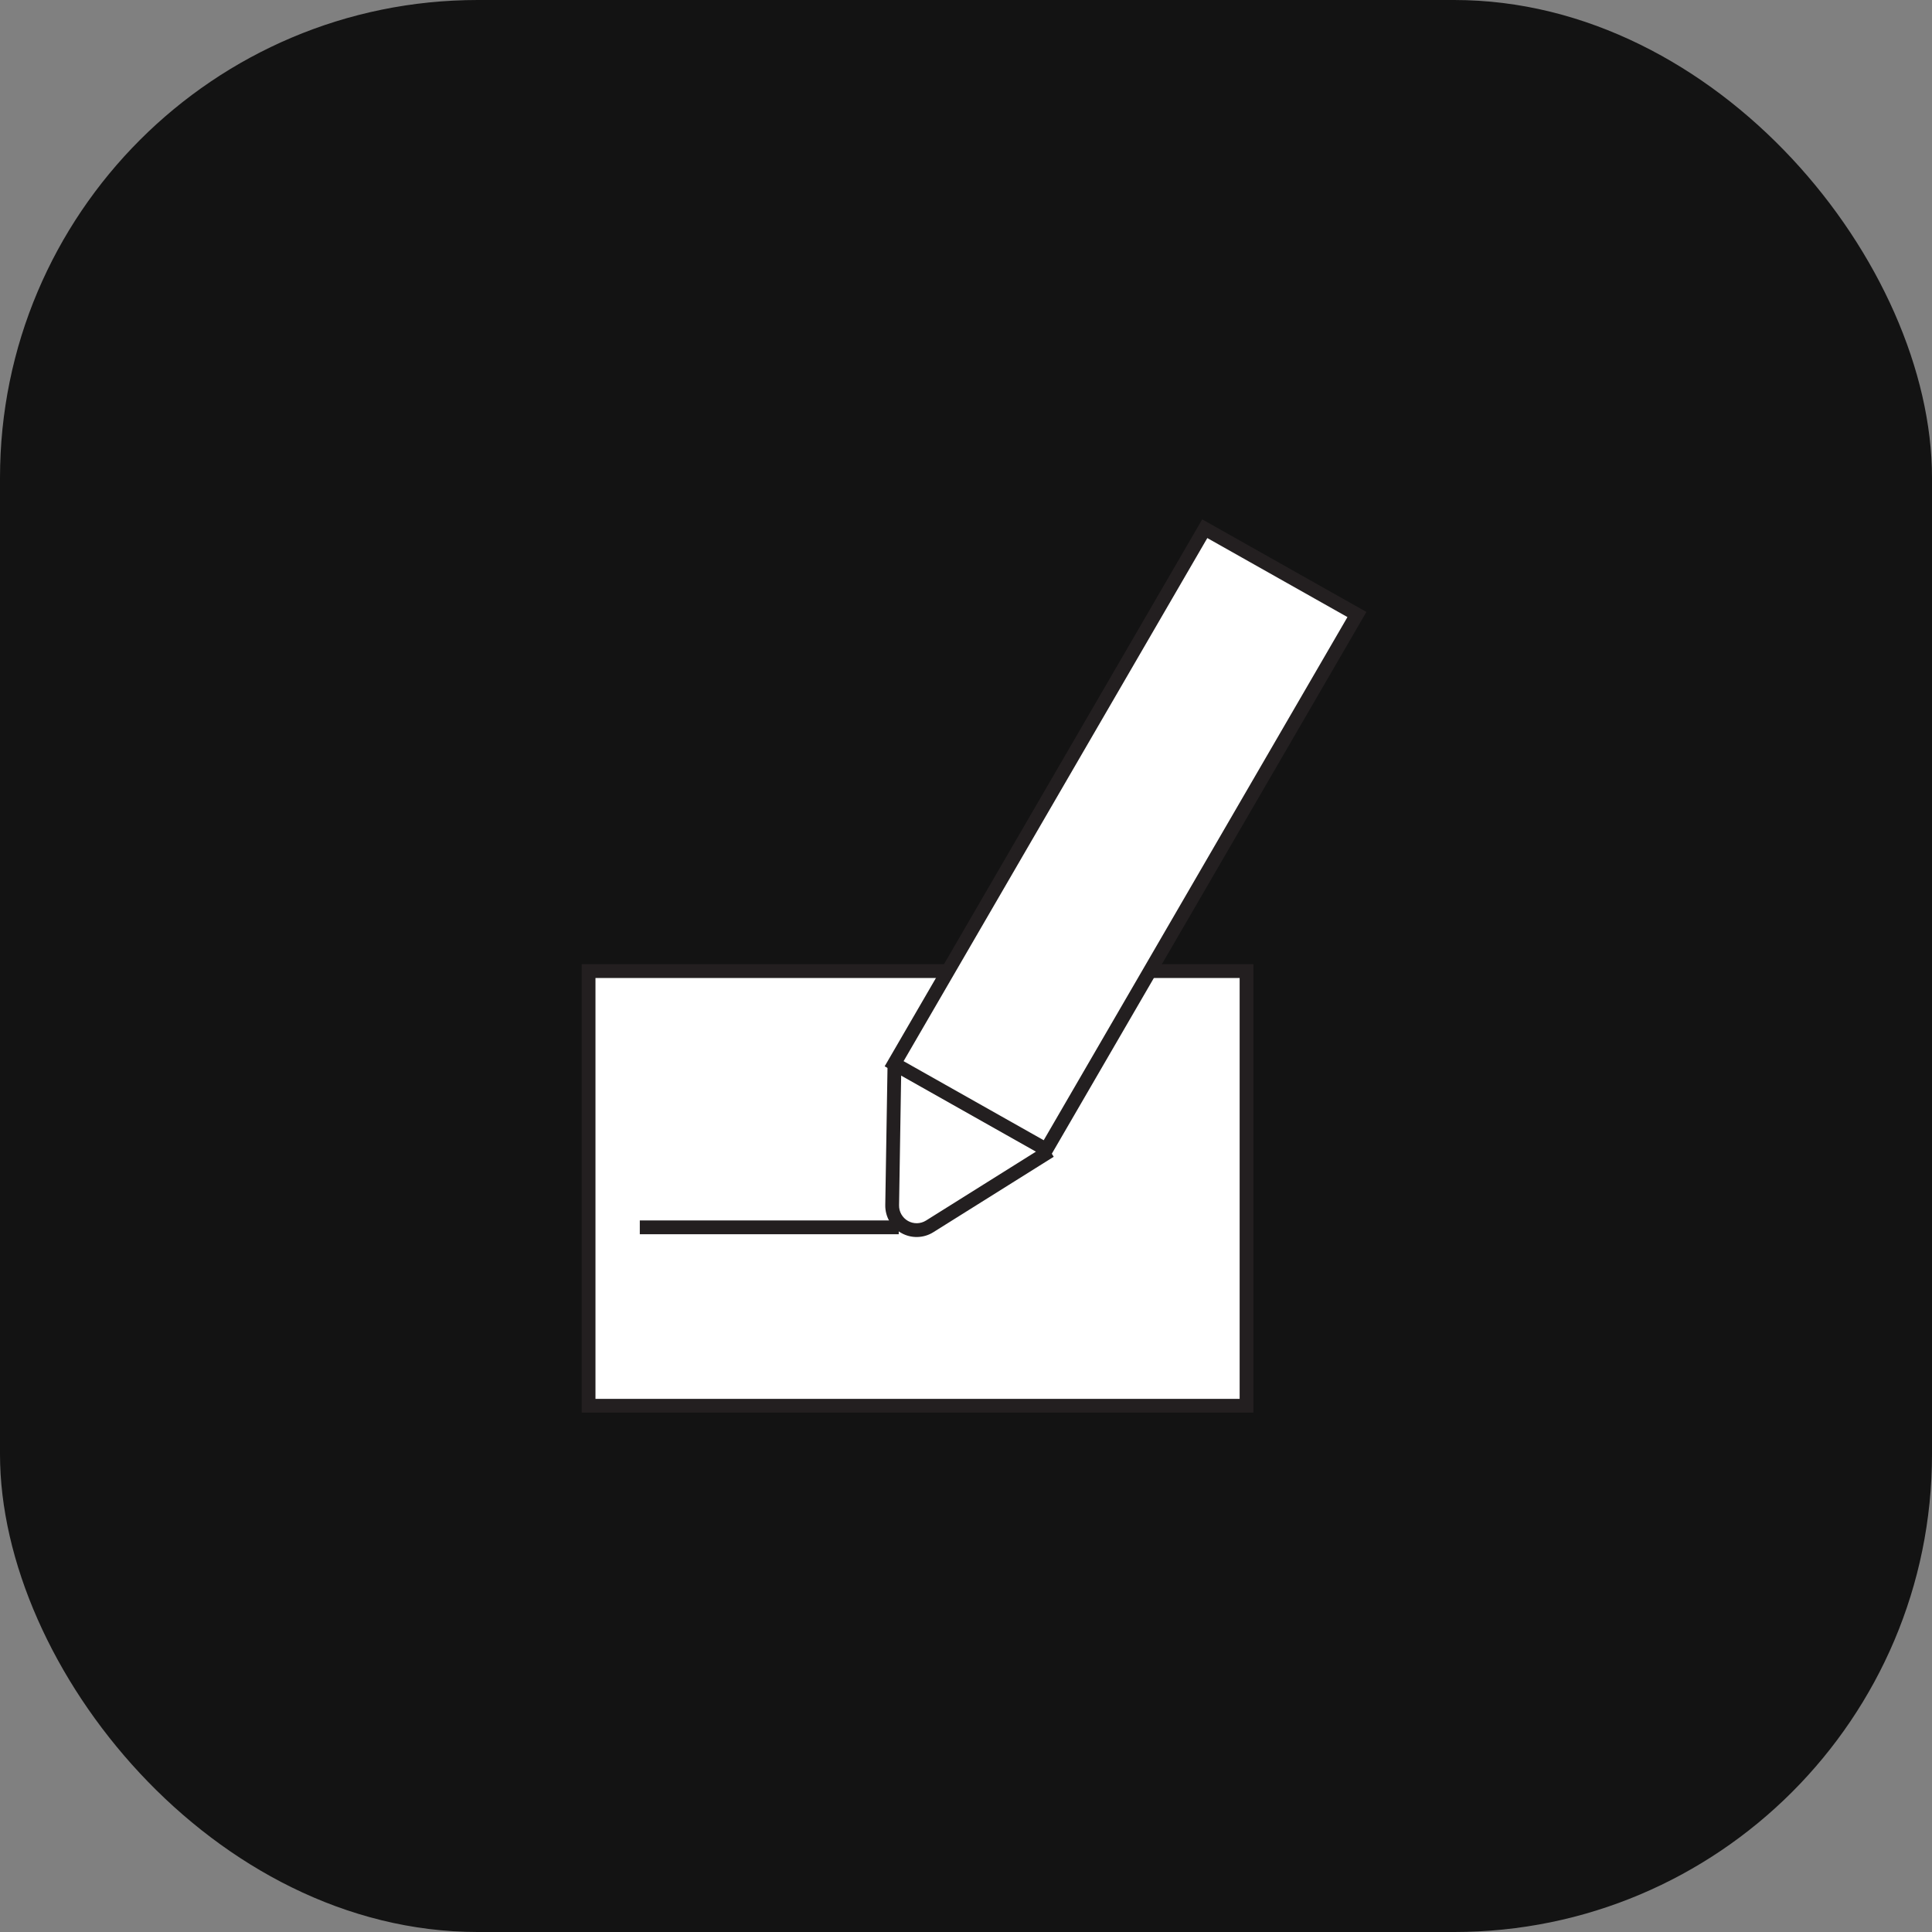 <svg width="93" height="93" viewBox="0 0 93 93" fill="none" xmlns="http://www.w3.org/2000/svg">
<rect x="0" y="0" width="93" height="93" fill="#808080" stroke="none"/>
<rect width="93" height="93" rx="23" fill="#131313"/>
<g clip-path="url(#clip0_1_49)">
<path d="M60.004 46.745H28.331V67.668H60.004V46.745Z" fill="white"/>
<path fill-rule="evenodd" clip-rule="evenodd" d="M28 46.413H60.336V68H28V46.413ZM28.664 47.077V67.336H59.672V47.077H28.664Z" fill="#231F20"/>
<path d="M50.547 55.401L44.751 59.034C44.571 59.147 44.364 59.209 44.152 59.214C43.94 59.218 43.73 59.166 43.545 59.061C43.36 58.957 43.207 58.804 43.101 58.62C42.996 58.436 42.942 58.226 42.946 58.014L43.057 51.176" fill="white"/>
<path fill-rule="evenodd" clip-rule="evenodd" d="M43.388 51.181L43.278 58.02C43.275 58.172 43.313 58.323 43.389 58.455C43.465 58.588 43.575 58.697 43.708 58.773C43.841 58.848 43.992 58.885 44.144 58.882C44.297 58.878 44.445 58.834 44.575 58.753L50.371 55.12L50.723 55.683L44.927 59.315C44.697 59.46 44.431 59.539 44.159 59.545C43.887 59.552 43.618 59.484 43.382 59.35C43.145 59.217 42.948 59.021 42.813 58.785C42.678 58.549 42.609 58.28 42.614 58.008C42.614 58.008 42.614 58.008 42.614 58.008L42.725 51.171L43.388 51.181Z" fill="#231F20"/>
<path d="M50.364 55.337L43.041 51.205L57.993 25.45L65.318 29.58L50.364 55.337Z" fill="white"/>
<path fill-rule="evenodd" clip-rule="evenodd" d="M57.871 25L65.774 29.456L50.486 55.787L42.585 51.329L57.871 25ZM58.116 25.9L43.496 51.081L50.241 54.887L64.862 29.704L58.116 25.9Z" fill="#231F20"/>
<path fill-rule="evenodd" clip-rule="evenodd" d="M43.262 59.412H30.798V58.748H43.262V59.412Z" fill="#231F20"/>
</g>
<defs>
<clipPath id="clip0_1_49">
<rect width="38" height="43" fill="white" transform="translate(28 25)"/>
</clipPath>
</defs>
</svg>
